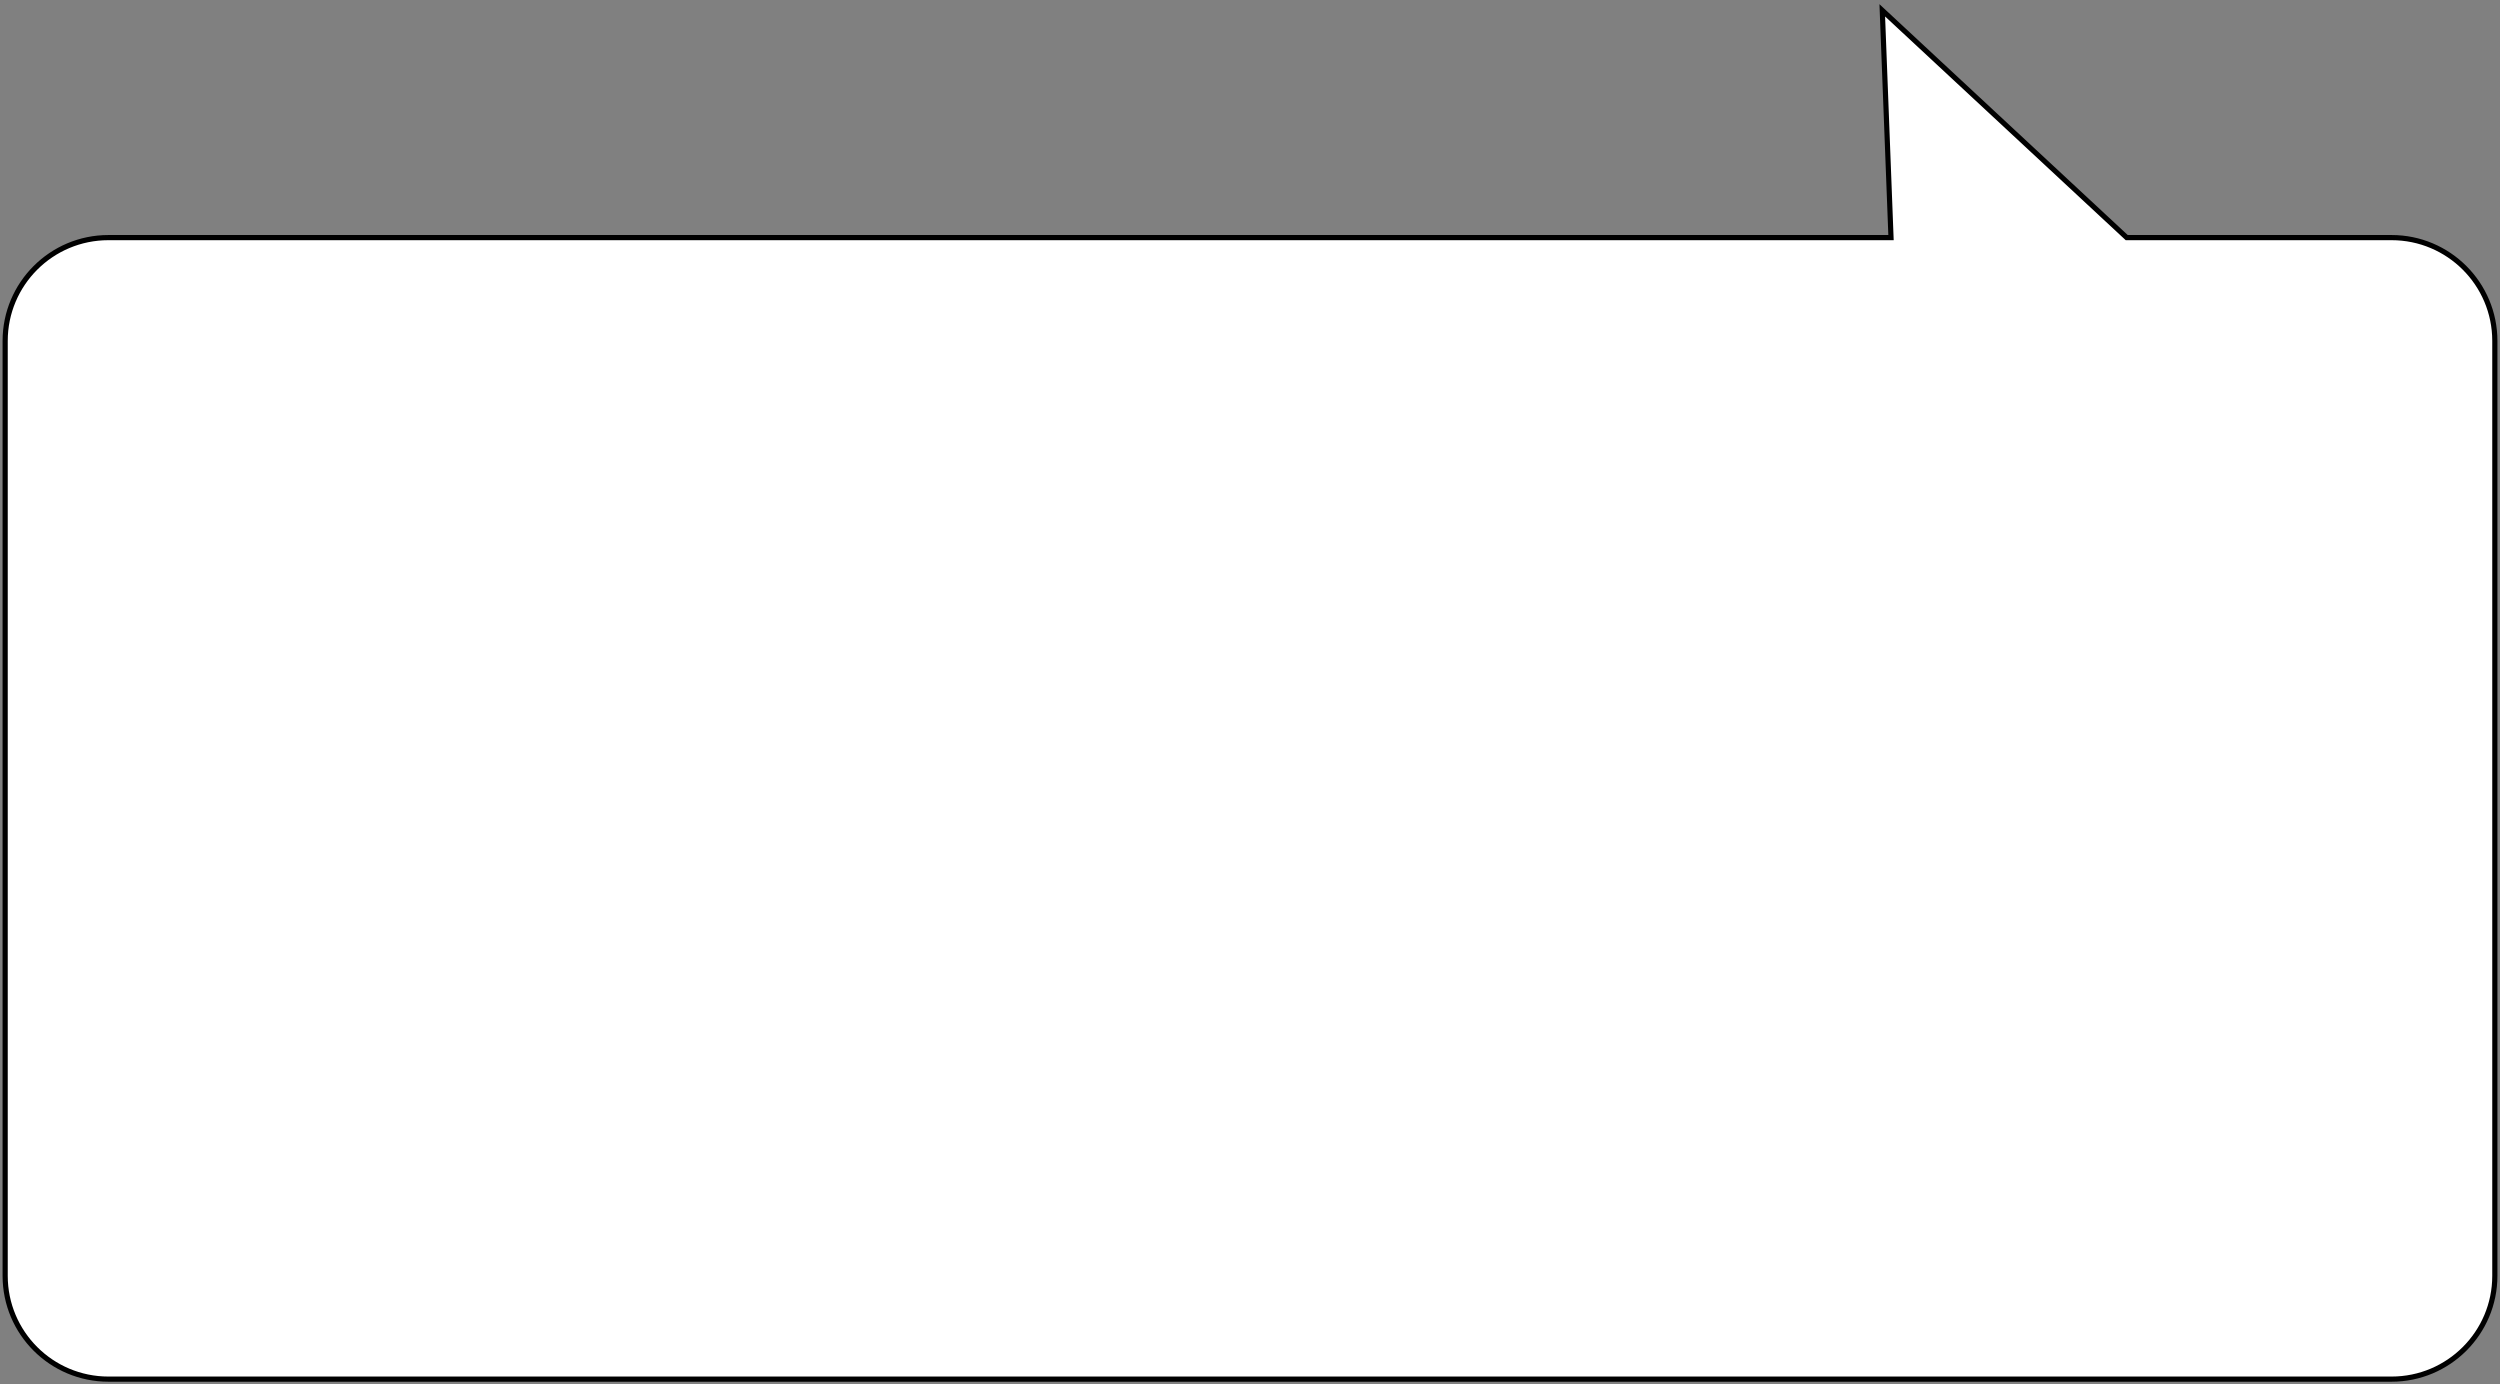 <?xml version="1.0" encoding="UTF-8"?> <svg xmlns="http://www.w3.org/2000/svg" width="484" height="268" viewBox="0 0 484 268" fill="none"><rect x="0" y="0" width="484" height="268" fill="#808080" stroke="none"/> <path fill-rule="evenodd" clip-rule="evenodd" d="M21 267C9.954 267 1 258.046 1 247L1 66C1 54.954 9.954 46 21 46L366.1 46L364.408 2L411.733 46L463 46C474.046 46 483 54.954 483 66L483 247C483 258.046 474.046 267 463 267L21 267Z" fill="white"></path> <path d="M1 247L1.5 247L1 247ZM1 66L0.5 66L1 66ZM366.1 46L366.599 45.981L366.619 46.5L366.1 46.5L366.1 46ZM364.408 2L363.908 2.019L363.861 0.809L364.748 1.634L364.408 2ZM411.733 46L411.733 46.5L411.536 46.5L411.392 46.366L411.733 46ZM463 46L463 46.5L463 46ZM483 66L482.5 66L483 66ZM483 247L483.5 247L483 247ZM1.5 247C1.5 257.77 10.23 266.5 21 266.5L21 267.5C9.678 267.5 0.5 258.322 0.5 247L1.5 247ZM1.5 66L1.5 247L0.5 247L0.5 66L1.5 66ZM21 46.5C10.23 46.5 1.5 55.23 1.5 66L0.5 66C0.5 54.678 9.678 45.5 21 45.5L21 46.5ZM366.1 46.5L21 46.5L21 45.5L366.1 45.5L366.1 46.5ZM364.907 1.981L366.599 45.981L365.6 46.019L363.908 2.019L364.907 1.981ZM411.392 46.366L364.067 2.366L364.748 1.634L412.073 45.634L411.392 46.366ZM463 46.5L411.733 46.5L411.733 45.5L463 45.5L463 46.5ZM482.5 66C482.5 55.23 473.77 46.5 463 46.5L463 45.5C474.322 45.5 483.5 54.678 483.5 66L482.5 66ZM482.5 247L482.5 66L483.5 66L483.5 247L482.5 247ZM463 266.5C473.77 266.5 482.5 257.77 482.5 247L483.5 247C483.5 258.322 474.322 267.5 463 267.5L463 266.5ZM21 266.5L463 266.5L463 267.5L21 267.5L21 266.5Z" fill="black"></path> </svg> 